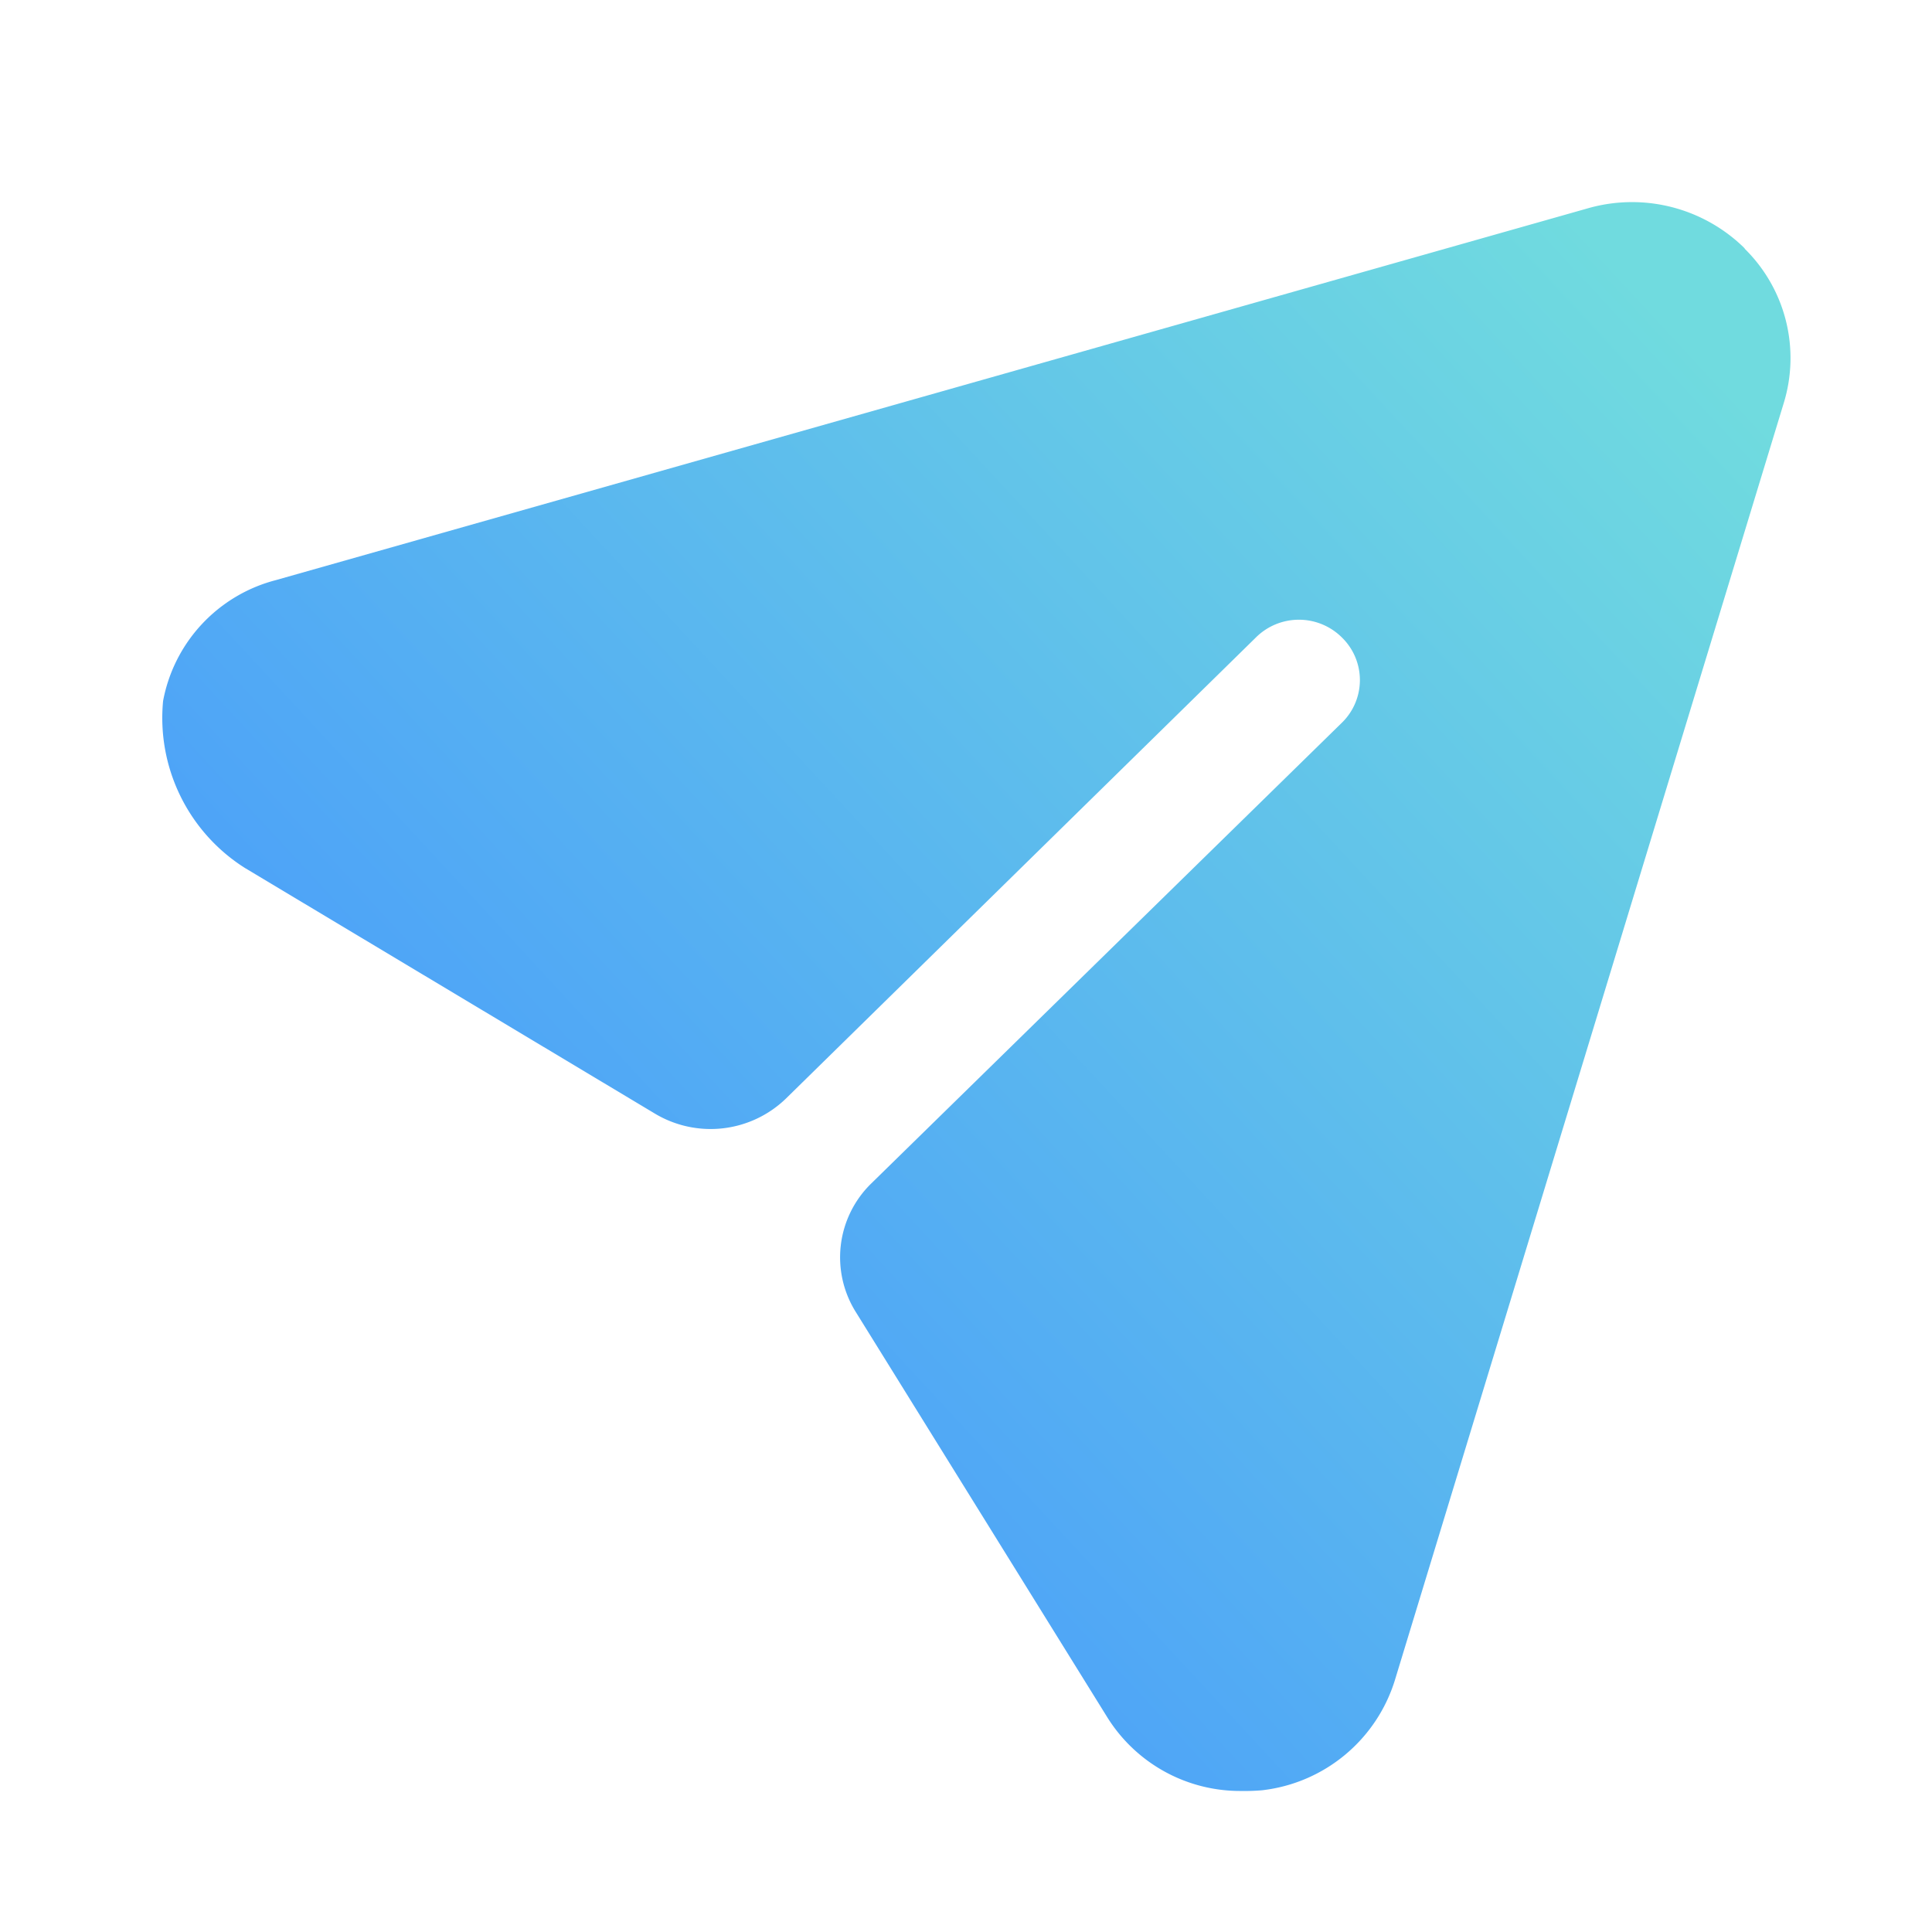 <svg xmlns="http://www.w3.org/2000/svg" xmlns:xlink="http://www.w3.org/1999/xlink" width="36" height="36" viewBox="0 0 36 36"><defs><style>.a{fill:none;}.b{stroke:rgba(0,0,0,0);stroke-miterlimit:10;fill:url(#a);}</style><linearGradient id="a" x1="1" y1="0.154" x2="0.132" y2="0.933" gradientUnits="objectBoundingBox"><stop offset="0" stop-color="#70dbdf"/><stop offset="1" stop-color="#4392ff"/></linearGradient></defs><g transform="translate(-135 -1158.525)"><rect class="a" width="36" height="36" transform="translate(135 1158.525)"/><path class="b" d="M114.816,86.18a2.988,2.988,0,0,0-2.931-.744l-24.44,6.926a2.87,2.87,0,0,0-2.1,2.251,3.309,3.309,0,0,0,1.524,3.112l7.641,4.578a2.02,2.02,0,0,0,2.444-.284l8.75-8.585a1.136,1.136,0,0,1,1.61,0,1.108,1.108,0,0,1,0,1.581L98.545,103.6a1.921,1.921,0,0,0-.292,2.4l4.669,7.524a2.916,2.916,0,0,0,2.521,1.4,3.655,3.655,0,0,0,.38-.013,2.94,2.94,0,0,0,2.476-2.056l7.245-23.794a2.857,2.857,0,0,0-.729-2.875" transform="translate(52.694 1076.973)"/></g></svg>